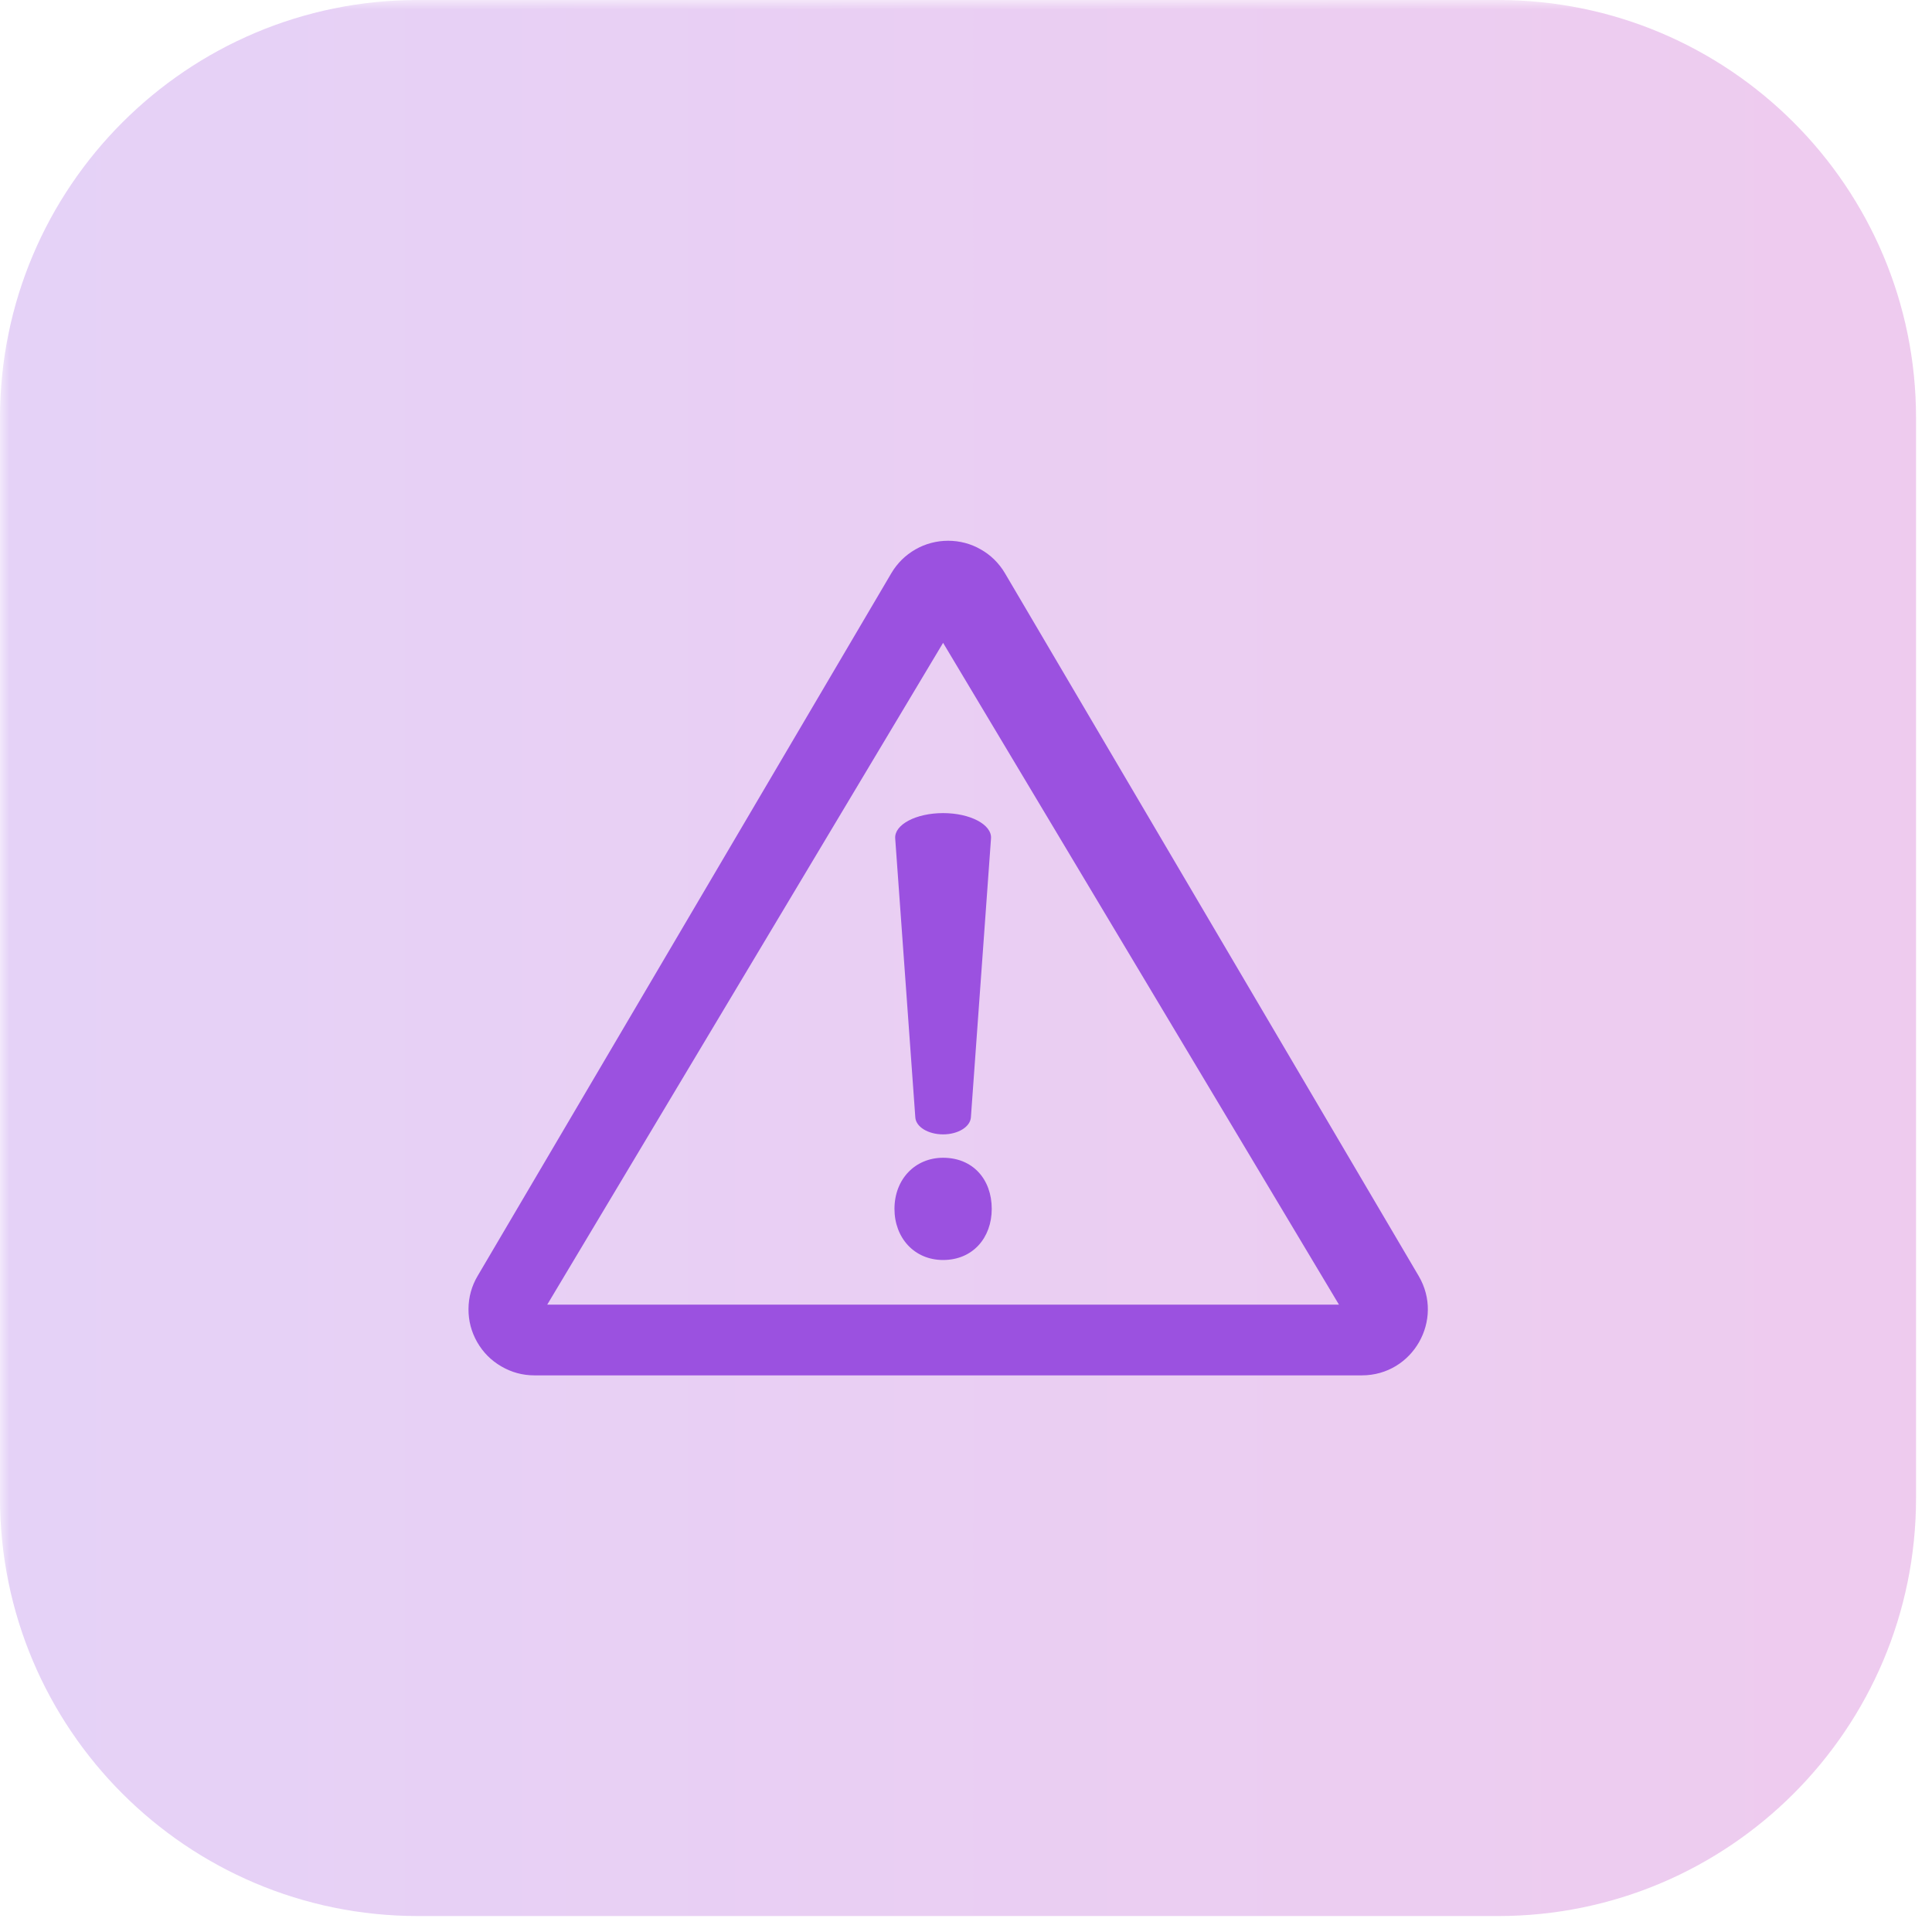 <svg xmlns="http://www.w3.org/2000/svg" xmlns:xlink="http://www.w3.org/1999/xlink" width="138" zoomAndPan="magnify" viewBox="0 0 103.5 103.5" height="138" preserveAspectRatio="xMidYMid meet" version="1.0"><defs><filter x="0%" y="0%" width="100%" height="100%" id="af6e2897cd"><feColorMatrix values="0 0 0 0 1 0 0 0 0 1 0 0 0 0 1 0 0 0 1 0" color-interpolation-filters="sRGB"/></filter><mask id="2d4d07f592"><g filter="url(#af6e2897cd)"><rect x="-10.35" width="124.2" fill="#000000" y="-10.35" height="124.2" fill-opacity="0.26"/></g></mask><clipPath id="4dcafae542"><path d="M 0 0 L 102.645 0 L 102.645 102.645 L 0 102.645 Z M 0 0 " clip-rule="nonzero"/></clipPath><clipPath id="99d94810cc"><path d="M 22.391 0 L 80.254 0 C 92.621 0 102.645 10.023 102.645 22.391 L 102.645 80.254 C 102.645 92.621 92.621 102.645 80.254 102.645 L 22.391 102.645 C 10.023 102.645 0 92.621 0 80.254 L 0 22.391 C 0 10.023 10.023 0 22.391 0 Z M 22.391 0 " clip-rule="nonzero"/></clipPath><clipPath id="5b3f24f8ec"><path d="M 0 0 L 102.645 0 L 102.645 102.645 L 0 102.645 Z M 0 0 " clip-rule="nonzero"/></clipPath><clipPath id="437cb238f4"><path d="M 22.391 0 L 80.254 0 C 92.621 0 102.645 10.023 102.645 22.391 L 102.645 80.254 C 102.645 92.621 92.621 102.645 80.254 102.645 L 22.391 102.645 C 10.023 102.645 0 92.621 0 80.254 L 0 22.391 C 0 10.023 10.023 0 22.391 0 Z M 22.391 0 " clip-rule="nonzero"/></clipPath><linearGradient x1="0" gradientTransform="matrix(0.401, 0, 0, 0.401, 0, 0)" y1="128" x2="256" gradientUnits="userSpaceOnUse" y2="128" id="302623959c"><stop stop-opacity="1" stop-color="rgb(60.779%, 31.76%, 87.839%)" offset="0"/><stop stop-opacity="1" stop-color="rgb(60.889%, 31.676%, 87.738%)" offset="0.016"/><stop stop-opacity="1" stop-color="rgb(61.11%, 31.511%, 87.535%)" offset="0.031"/><stop stop-opacity="1" stop-color="rgb(61.33%, 31.346%, 87.334%)" offset="0.047"/><stop stop-opacity="1" stop-color="rgb(61.551%, 31.18%, 87.131%)" offset="0.062"/><stop stop-opacity="1" stop-color="rgb(61.772%, 31.015%, 86.929%)" offset="0.078"/><stop stop-opacity="1" stop-color="rgb(61.992%, 30.85%, 86.726%)" offset="0.094"/><stop stop-opacity="1" stop-color="rgb(62.213%, 30.684%, 86.525%)" offset="0.109"/><stop stop-opacity="1" stop-color="rgb(62.433%, 30.519%, 86.322%)" offset="0.125"/><stop stop-opacity="1" stop-color="rgb(62.654%, 30.354%, 86.121%)" offset="0.141"/><stop stop-opacity="1" stop-color="rgb(62.875%, 30.188%, 85.918%)" offset="0.156"/><stop stop-opacity="1" stop-color="rgb(63.095%, 30.023%, 85.716%)" offset="0.172"/><stop stop-opacity="1" stop-color="rgb(63.316%, 29.858%, 85.513%)" offset="0.188"/><stop stop-opacity="1" stop-color="rgb(63.536%, 29.692%, 85.312%)" offset="0.203"/><stop stop-opacity="1" stop-color="rgb(63.757%, 29.527%, 85.109%)" offset="0.219"/><stop stop-opacity="1" stop-color="rgb(63.979%, 29.362%, 84.908%)" offset="0.234"/><stop stop-opacity="1" stop-color="rgb(64.198%, 29.196%, 84.705%)" offset="0.25"/><stop stop-opacity="1" stop-color="rgb(64.42%, 29.031%, 84.503%)" offset="0.266"/><stop stop-opacity="1" stop-color="rgb(64.639%, 28.867%, 84.3%)" offset="0.281"/><stop stop-opacity="1" stop-color="rgb(64.861%, 28.7%, 84.099%)" offset="0.297"/><stop stop-opacity="1" stop-color="rgb(65.08%, 28.535%, 83.896%)" offset="0.312"/><stop stop-opacity="1" stop-color="rgb(65.302%, 28.371%, 83.694%)" offset="0.328"/><stop stop-opacity="1" stop-color="rgb(65.523%, 28.204%, 83.492%)" offset="0.344"/><stop stop-opacity="1" stop-color="rgb(65.742%, 28.04%, 83.29%)" offset="0.359"/><stop stop-opacity="1" stop-color="rgb(65.964%, 27.875%, 83.087%)" offset="0.375"/><stop stop-opacity="1" stop-color="rgb(66.183%, 27.708%, 82.886%)" offset="0.391"/><stop stop-opacity="1" stop-color="rgb(66.405%, 27.544%, 82.683%)" offset="0.406"/><stop stop-opacity="1" stop-color="rgb(66.626%, 27.379%, 82.481%)" offset="0.422"/><stop stop-opacity="1" stop-color="rgb(66.846%, 27.213%, 82.278%)" offset="0.438"/><stop stop-opacity="1" stop-color="rgb(67.067%, 27.048%, 82.077%)" offset="0.453"/><stop stop-opacity="1" stop-color="rgb(67.287%, 26.883%, 81.874%)" offset="0.469"/><stop stop-opacity="1" stop-color="rgb(67.508%, 26.717%, 81.673%)" offset="0.484"/><stop stop-opacity="1" stop-color="rgb(67.729%, 26.552%, 81.47%)" offset="0.5"/><stop stop-opacity="1" stop-color="rgb(67.949%, 26.387%, 81.268%)" offset="0.516"/><stop stop-opacity="1" stop-color="rgb(68.17%, 26.221%, 81.065%)" offset="0.531"/><stop stop-opacity="1" stop-color="rgb(68.39%, 26.056%, 80.864%)" offset="0.547"/><stop stop-opacity="1" stop-color="rgb(68.611%, 25.891%, 80.661%)" offset="0.562"/><stop stop-opacity="1" stop-color="rgb(68.831%, 25.725%, 80.46%)" offset="0.578"/><stop stop-opacity="1" stop-color="rgb(69.052%, 25.56%, 80.257%)" offset="0.594"/><stop stop-opacity="1" stop-color="rgb(69.273%, 25.395%, 80.055%)" offset="0.609"/><stop stop-opacity="1" stop-color="rgb(69.493%, 25.229%, 79.852%)" offset="0.625"/><stop stop-opacity="1" stop-color="rgb(69.714%, 25.064%, 79.651%)" offset="0.641"/><stop stop-opacity="1" stop-color="rgb(69.934%, 24.898%, 79.448%)" offset="0.656"/><stop stop-opacity="1" stop-color="rgb(70.155%, 24.733%, 79.247%)" offset="0.672"/><stop stop-opacity="1" stop-color="rgb(70.377%, 24.568%, 79.044%)" offset="0.688"/><stop stop-opacity="1" stop-color="rgb(70.596%, 24.402%, 78.842%)" offset="0.703"/><stop stop-opacity="1" stop-color="rgb(70.818%, 24.237%, 78.639%)" offset="0.719"/><stop stop-opacity="1" stop-color="rgb(71.037%, 24.072%, 78.438%)" offset="0.734"/><stop stop-opacity="1" stop-color="rgb(71.259%, 23.906%, 78.235%)" offset="0.75"/><stop stop-opacity="1" stop-color="rgb(71.48%, 23.741%, 78.033%)" offset="0.766"/><stop stop-opacity="1" stop-color="rgb(71.7%, 23.576%, 77.831%)" offset="0.781"/><stop stop-opacity="1" stop-color="rgb(71.921%, 23.41%, 77.629%)" offset="0.797"/><stop stop-opacity="1" stop-color="rgb(72.141%, 23.245%, 77.426%)" offset="0.812"/><stop stop-opacity="1" stop-color="rgb(72.362%, 23.08%, 77.225%)" offset="0.828"/><stop stop-opacity="1" stop-color="rgb(72.581%, 22.914%, 77.022%)" offset="0.844"/><stop stop-opacity="1" stop-color="rgb(72.803%, 22.749%, 76.82%)" offset="0.859"/><stop stop-opacity="1" stop-color="rgb(73.024%, 22.585%, 76.617%)" offset="0.875"/><stop stop-opacity="1" stop-color="rgb(73.244%, 22.418%, 76.416%)" offset="0.891"/><stop stop-opacity="1" stop-color="rgb(73.465%, 22.253%, 76.213%)" offset="0.906"/><stop stop-opacity="1" stop-color="rgb(73.685%, 22.089%, 76.01%)" offset="0.922"/><stop stop-opacity="1" stop-color="rgb(73.906%, 21.922%, 75.809%)" offset="0.938"/><stop stop-opacity="1" stop-color="rgb(74.127%, 21.758%, 75.606%)" offset="0.953"/><stop stop-opacity="1" stop-color="rgb(74.347%, 21.593%, 75.404%)" offset="0.969"/><stop stop-opacity="1" stop-color="rgb(74.568%, 21.426%, 75.201%)" offset="0.984"/><stop stop-opacity="1" stop-color="rgb(74.788%, 21.262%, 75%)" offset="1"/></linearGradient><clipPath id="3bb989be98"><rect x="0" width="103" y="0" height="103"/></clipPath><clipPath id="7f4ecc4338"><rect x="0" width="103" y="0" height="103"/></clipPath><clipPath id="59f1ae20cd"><path d="M 25 28.961 L 77 28.961 L 77 73.742 L 25 73.742 Z M 25 28.961 " clip-rule="nonzero"/></clipPath></defs><g mask="url(#2d4d07f592)"><g><g clip-path="url(#7f4ecc4338)"><g clip-path="url(#4dcafae542)"><g clip-path="url(#99d94810cc)"><g><g clip-path="url(#3bb989be98)"><g clip-path="url(#5b3f24f8ec)"><g clip-path="url(#437cb238f4)"><path fill="url(#302623959c)" d="M 0 0 L 0 102.645 L 102.645 102.645 L 102.645 0 Z M 0 0 " fill-rule="nonzero"/></g></g></g></g></g></g></g></g></g><g clip-path="url(#59f1ae20cd)"><path fill="#9b51e0" d="M 76 68.355 L 53.836 30.707 C 53.68 30.441 53.492 30.203 53.273 29.984 C 53.055 29.77 52.812 29.586 52.543 29.434 C 52.277 29.281 51.996 29.164 51.699 29.086 C 51.402 29.008 51.098 28.969 50.793 28.969 C 50.484 28.969 50.184 29.008 49.887 29.086 C 49.59 29.164 49.305 29.281 49.039 29.434 C 48.773 29.586 48.531 29.77 48.312 29.984 C 48.094 30.203 47.906 30.441 47.75 30.707 L 25.586 68.355 C 25.266 68.898 25.102 69.488 25.098 70.125 C 25.094 70.758 25.25 71.348 25.562 71.898 C 25.879 72.449 26.309 72.883 26.855 73.199 C 27.406 73.52 27.996 73.68 28.629 73.68 L 72.957 73.68 C 75.688 73.68 77.383 70.707 76 68.355 Z M 29.316 69.891 L 50.523 34.438 L 71.73 69.891 Z M 29.316 69.891 " fill-opacity="1" fill-rule="nonzero"/></g><path fill="#9b51e0" d="M 47.918 64.762 C 47.918 63.172 49.023 62.023 50.523 62.023 C 52.113 62.023 53.129 63.172 53.129 64.762 C 53.129 66.309 52.113 67.5 50.523 67.5 C 48.977 67.5 47.918 66.309 47.918 64.762 Z M 49.035 59.863 L 47.957 44.914 C 47.906 44.172 49.078 43.559 50.523 43.559 C 51.969 43.559 53.141 44.172 53.09 44.914 L 52.012 59.863 C 51.973 60.371 51.32 60.77 50.523 60.77 C 49.723 60.77 49.07 60.371 49.035 59.863 Z M 49.035 59.863 " fill-opacity="1" fill-rule="nonzero"/></svg>